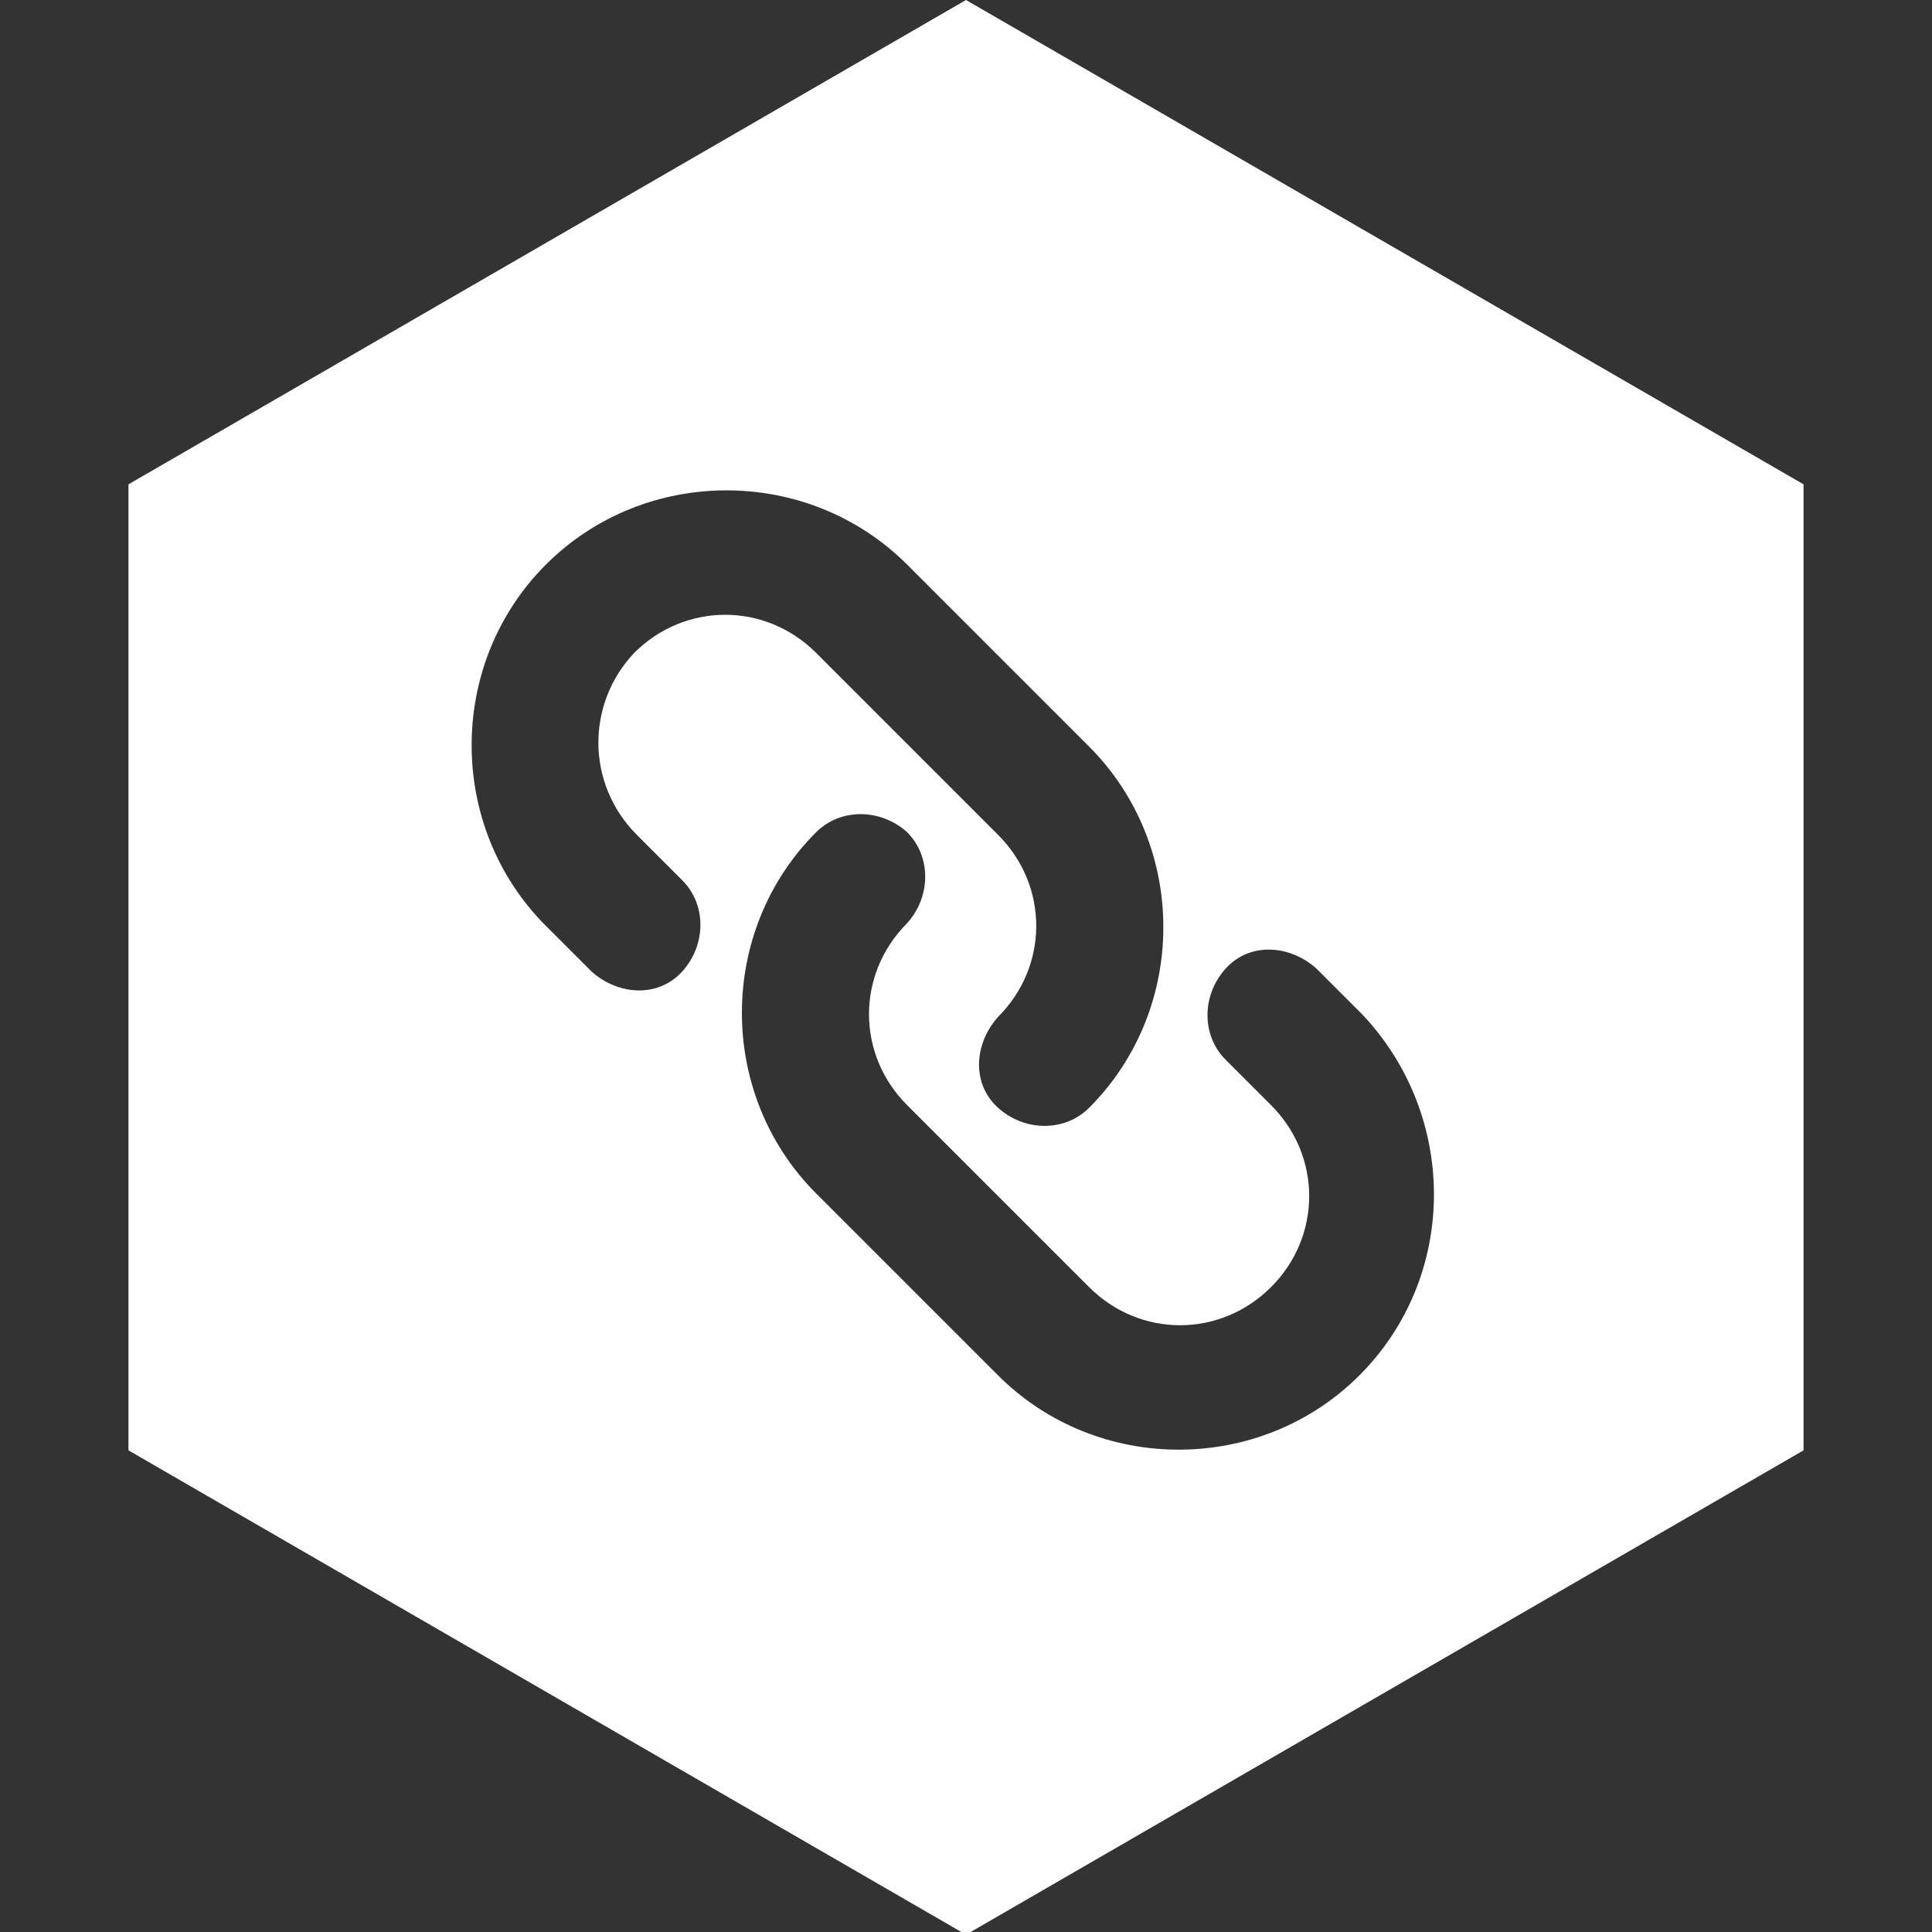 <?xml version="1.0" encoding="utf-8"?>
<!-- Generator: Adobe Illustrator 27.5.0, SVG Export Plug-In . SVG Version: 6.00 Build 0)  -->
<svg version="1.1" id="Layer_2_00000028318686935489665490000001891415112567095684_"
	 xmlns="http://www.w3.org/2000/svg" xmlns:xlink="http://www.w3.org/1999/xlink" x="0px" y="0px" viewBox="0 0 72.2 72.2"
	 style="enable-background:new 0 0 72.2 72.2;" xml:space="preserve">
<rect x="0" y="0" width="72.2" height="72.2" fill="#333333" stroke="none"/>
<style type="text/css">
	.st0{fill:#FFFFFF;}
</style>
<g id="Layer_1-2">
	<path class="st0" d="M36.1,0L4.8,18.1v36.1l31.3,18.1l31.3-18.1V18.1L36.1,0z M23.8,31.2l1.7,1.7c0.9,0.9,0.9,2.4,0,3.4
		s-2.4,0.9-3.4,0l-1.7-1.7c-3.7-3.7-3.7-9.8,0-13.5c3.7-3.7,9.8-3.7,13.5,0l6.8,6.8c3.7,3.7,3.7,9.8,0,13.5c-0.9,0.9-2.4,0.9-3.4,0
		s-0.9-2.4,0-3.4c1.9-1.9,1.9-4.9,0-6.8l-6.8-6.8c-1.9-1.9-4.9-1.9-6.8,0C21.9,26.3,21.9,29.3,23.8,31.2z M50.8,51.4
		c-3.7,3.7-9.8,3.7-13.5,0l-6.8-6.8c-3.7-3.7-3.7-9.8,0-13.5c0.9-0.9,2.4-0.9,3.4,0c0.9,0.9,0.9,2.4,0,3.4c-1.9,1.9-1.9,4.9,0,6.8
		l6.8,6.8c1.9,1.9,4.9,1.9,6.8,0c1.9-1.9,1.9-4.9,0-6.8l-1.7-1.7c-0.9-0.9-0.9-2.4,0-3.4s2.4-0.9,3.4,0l1.7,1.7
		C54.5,41.7,54.5,47.7,50.8,51.4z"/>
</g>
</svg>
